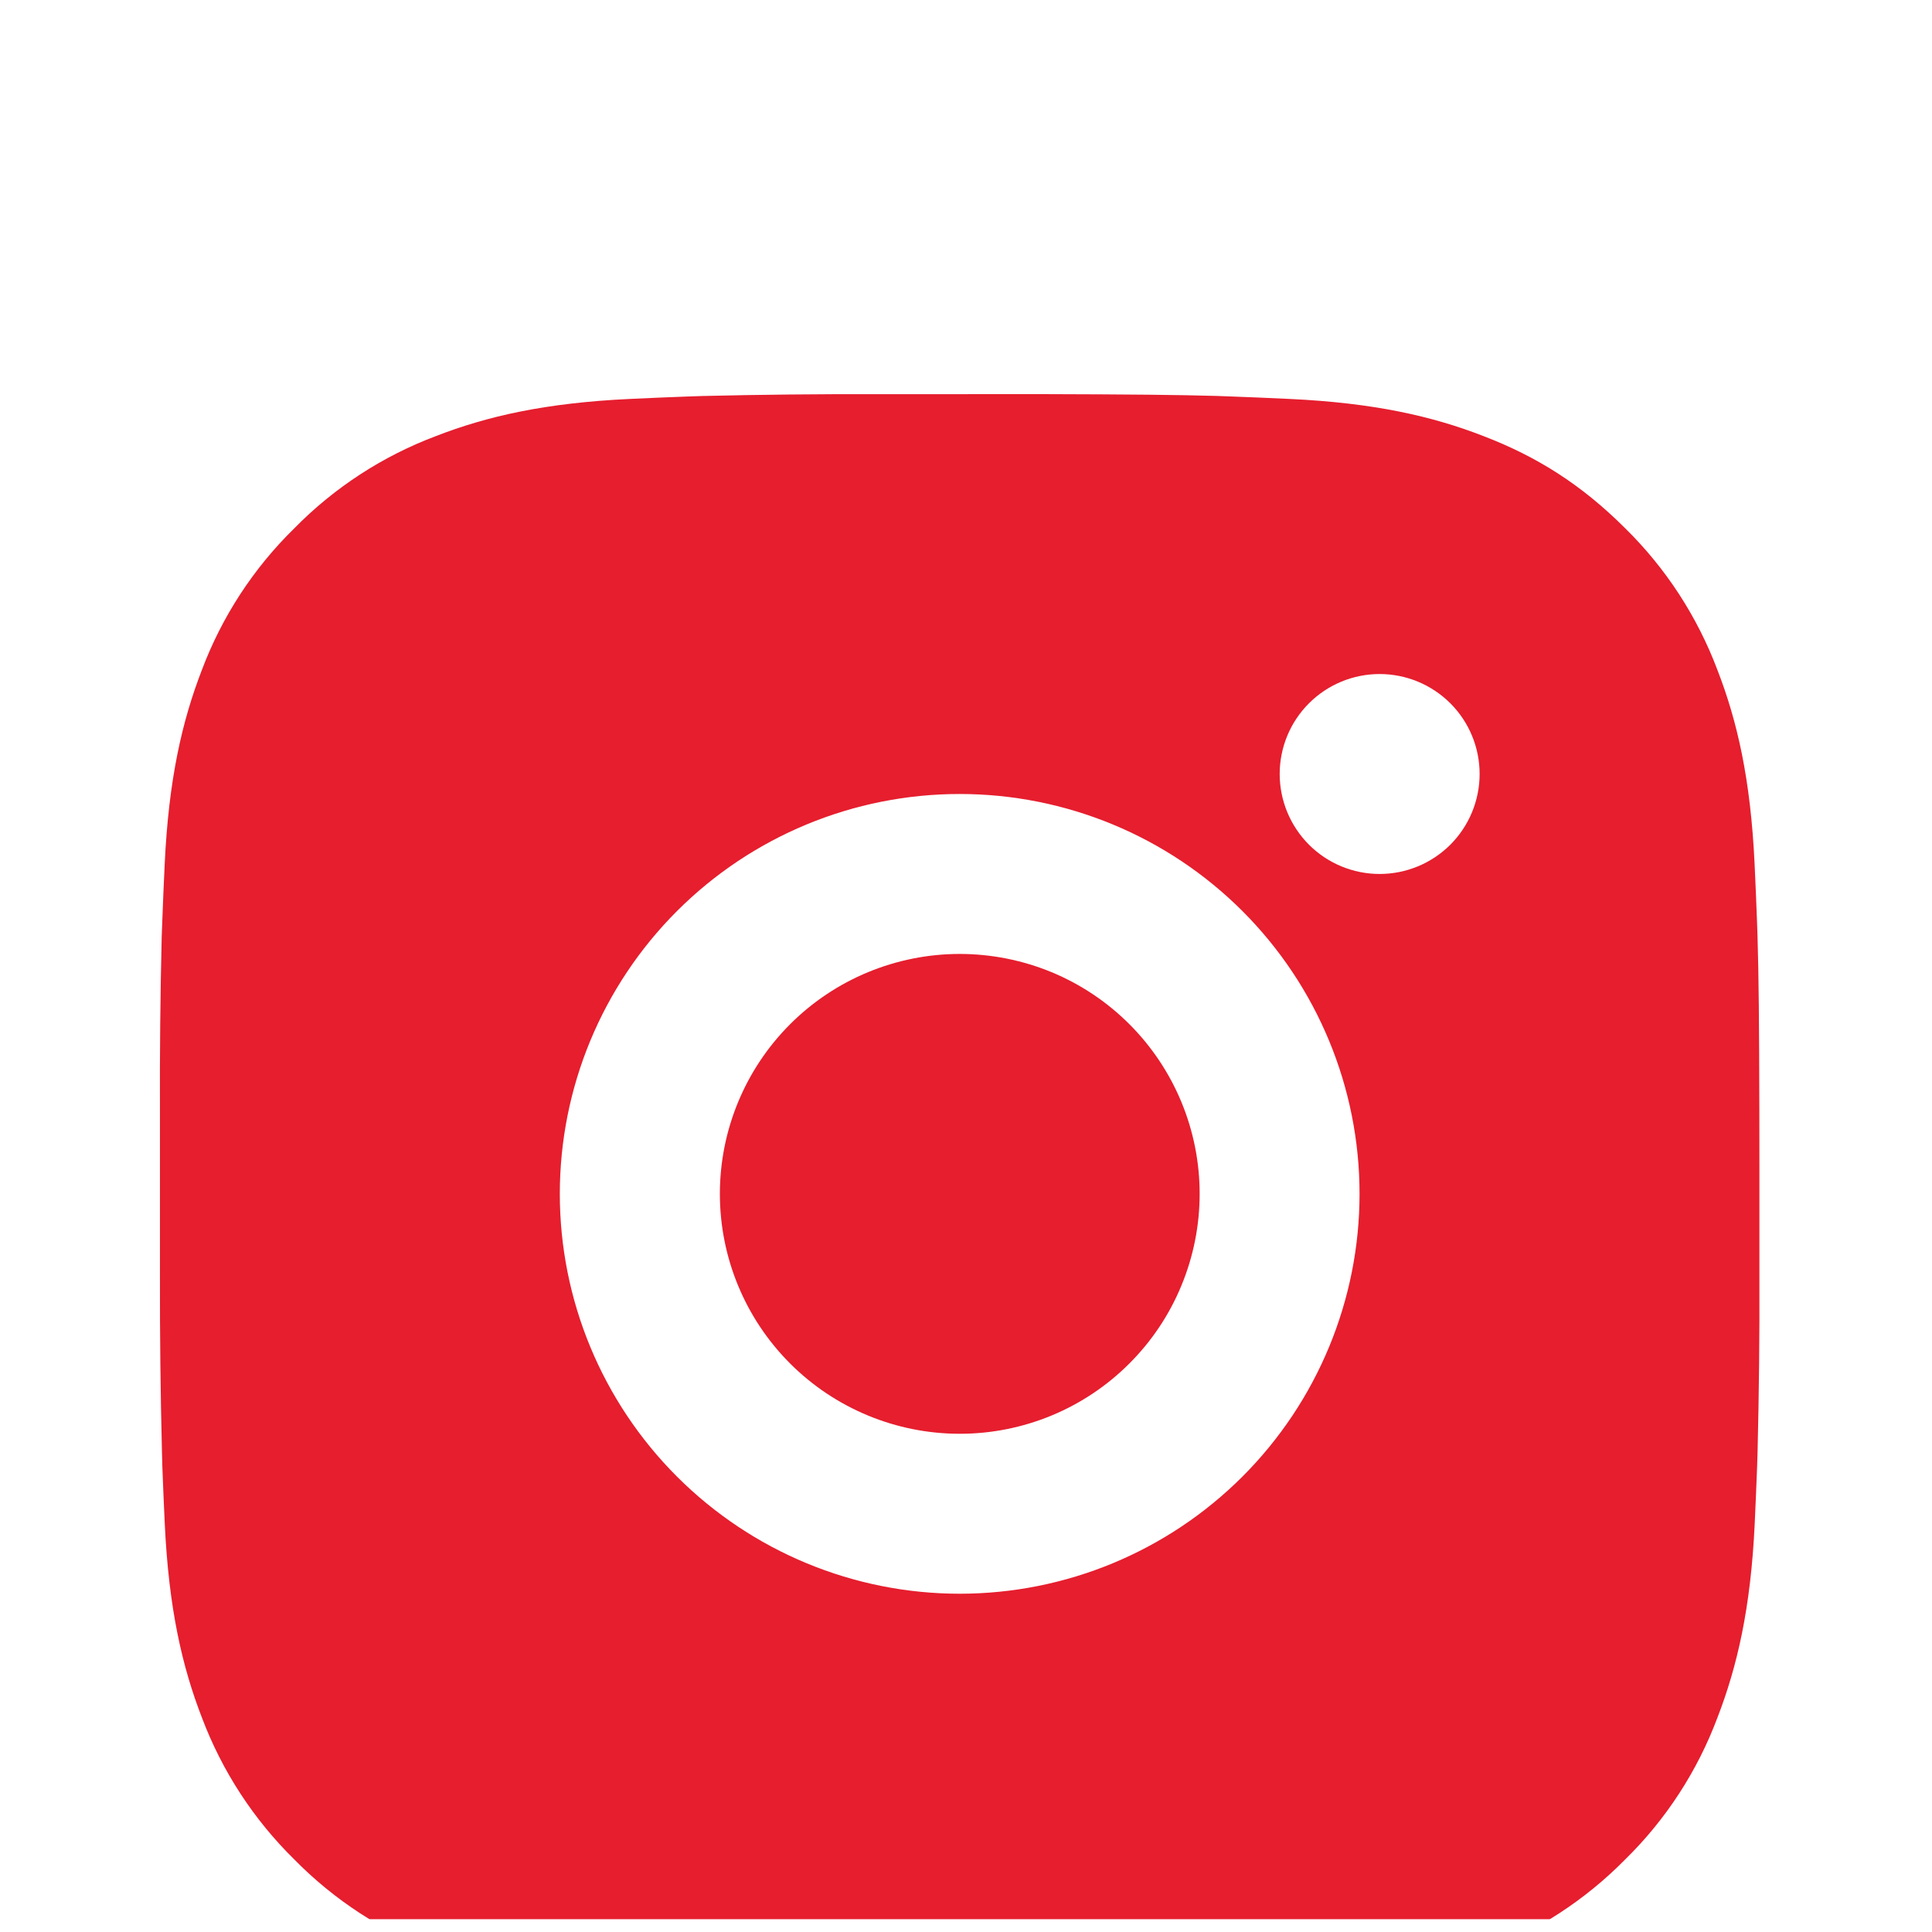 <svg width="33" height="33" viewBox="0 0 33 33" fill="none" xmlns="http://www.w3.org/2000/svg">
<g clip-path="url(#clip0_72_1695)">
<g filter="url(#filter0_d_72_1695)">
<path d="M17.797 2.732C19.333 2.736 20.113 2.744 20.787 2.763L21.052 2.773C21.358 2.784 21.66 2.797 22.024 2.814C23.478 2.882 24.47 3.111 25.34 3.449C26.241 3.796 27.001 4.266 27.76 5.024C28.455 5.707 28.992 6.533 29.335 7.444C29.673 8.315 29.902 9.306 29.97 10.761C29.987 11.124 30 11.426 30.011 11.734L30.02 11.999C30.04 12.671 30.048 13.451 30.051 14.988L30.052 16.006V17.796C30.056 18.792 30.045 19.789 30.021 20.785L30.013 21.05C30.002 21.357 29.988 21.659 29.972 22.022C29.904 23.477 29.671 24.468 29.335 25.339C28.993 26.251 28.456 27.078 27.76 27.76C27.077 28.454 26.251 28.991 25.34 29.335C24.47 29.672 23.478 29.902 22.024 29.97C21.7 29.985 21.376 29.999 21.052 30.011L20.787 30.019C20.113 30.038 19.333 30.048 17.797 30.05L16.777 30.052H14.989C13.993 30.055 12.996 30.045 11.999 30.02L11.734 30.012C11.41 30 11.086 29.986 10.762 29.97C9.308 29.902 8.316 29.672 7.445 29.335C6.533 28.992 5.708 28.455 5.026 27.76C4.331 27.077 3.793 26.251 3.449 25.339C3.112 24.469 2.882 23.477 2.814 22.022C2.799 21.698 2.785 21.374 2.773 21.05L2.766 20.785C2.741 19.789 2.73 18.792 2.732 17.796V14.988C2.728 13.991 2.738 12.995 2.762 11.999L2.772 11.734C2.783 11.426 2.796 11.124 2.813 10.761C2.881 9.306 3.111 8.316 3.448 7.444C3.791 6.532 4.33 5.706 5.027 5.024C5.709 4.329 6.534 3.792 7.445 3.449C8.316 3.111 9.307 2.882 10.762 2.814C11.125 2.797 11.428 2.784 11.734 2.773L11.999 2.764C12.995 2.74 13.992 2.73 14.988 2.733L17.797 2.732ZM16.392 9.562C14.581 9.562 12.844 10.281 11.563 11.562C10.282 12.843 9.562 14.58 9.562 16.392C9.562 18.203 10.282 19.94 11.563 21.221C12.844 22.502 14.581 23.222 16.392 23.222C18.204 23.222 19.941 22.502 21.222 21.221C22.503 19.94 23.222 18.203 23.222 16.392C23.222 14.58 22.503 12.843 21.222 11.562C19.941 10.281 18.204 9.562 16.392 9.562ZM16.392 12.294C16.93 12.294 17.463 12.4 17.961 12.605C18.458 12.811 18.91 13.113 19.29 13.493C19.671 13.874 19.973 14.326 20.179 14.823C20.385 15.32 20.491 15.853 20.491 16.391C20.491 16.929 20.385 17.462 20.179 17.959C19.974 18.457 19.672 18.908 19.291 19.289C18.911 19.67 18.459 19.972 17.962 20.178C17.465 20.384 16.932 20.49 16.394 20.49C15.307 20.49 14.264 20.058 13.496 19.29C12.727 18.521 12.296 17.479 12.296 16.392C12.296 15.305 12.727 14.263 13.496 13.494C14.264 12.726 15.307 12.294 16.394 12.294M23.565 7.513C23.112 7.513 22.678 7.693 22.358 8.013C22.038 8.333 21.858 8.767 21.858 9.22C21.858 9.673 22.038 10.107 22.358 10.428C22.678 10.748 23.112 10.928 23.565 10.928C24.018 10.928 24.452 10.748 24.773 10.428C25.093 10.107 25.273 9.673 25.273 9.22C25.273 8.767 25.093 8.333 24.773 8.013C24.452 7.693 24.018 7.513 23.565 7.513Z" fill="#E61E2E"/>
</g>
</g>
<defs>
<filter id="filter0_d_72_1695" x="-1.269" y="2.732" width="35.322" height="35.321" filterUnits="userSpaceOnUse" color-interpolation-filters="sRGB">
<feFlood flood-opacity="0" result="BackgroundImageFix"/>
<feColorMatrix in="SourceAlpha" type="matrix" values="0 0 0 0 0 0 0 0 0 0 0 0 0 0 0 0 0 0 127 0" result="hardAlpha"/>
<feOffset dy="4"/>
<feGaussianBlur stdDeviation="2"/>
<feComposite in2="hardAlpha" operator="out"/>
<feColorMatrix type="matrix" values="0 0 0 0 0 0 0 0 0 0 0 0 0 0 0 0 0 0 0.25 0"/>
<feBlend mode="normal" in2="BackgroundImageFix" result="effect1_dropShadow_72_1695"/>
<feBlend mode="normal" in="SourceGraphic" in2="effect1_dropShadow_72_1695" result="shape"/>
</filter>
<clipPath id="clip0_72_1695">
<rect width="32.784" height="32.784" fill="white"/>
</clipPath>
</defs>
</svg>
